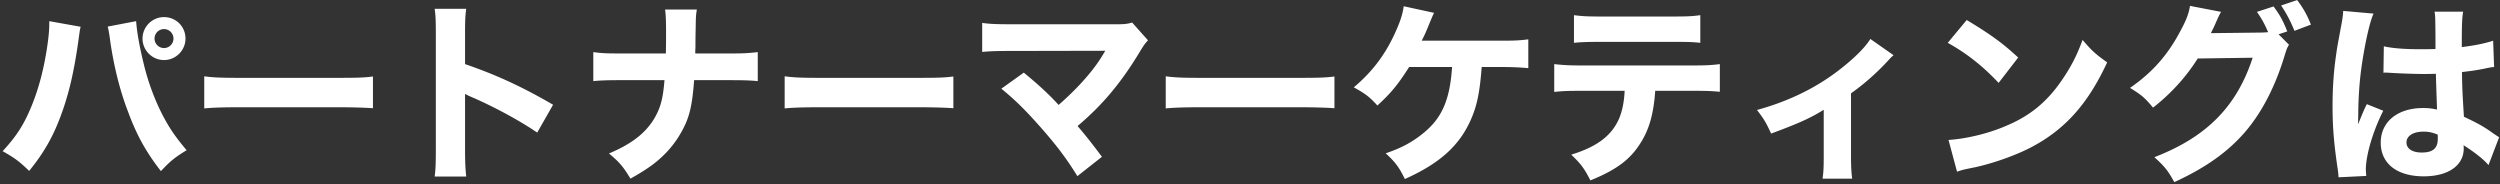 <svg xmlns="http://www.w3.org/2000/svg" width="827" height="61" fill="none" viewBox="0 0 827 61"><rect x="0" y="0" width="827" height="61" fill="#333333" stroke="none"/><path fill="#fff" d="m788.443 24.088.128-8.768c2.816.64 6.72.96 11.968.96 1.792 0 2.944 0 5.12-.064 0-4.736 0-4.736-.064-9.024 0-1.216-.064-2.56-.256-3.328h9.472c-.384 2.112-.448 4.736-.448 11.712 4.224-.512 7.68-1.216 10.368-2.112l.32 8.704c-.768.064-.896.064-2.496.384-2.24.512-4.736.896-8.128 1.28.064 5.184.128 6.592.64 14.784 4.736 2.24 6.592 3.264 9.792 5.568.96.64 1.152.768 1.856 1.216l-3.52 9.216c-1.472-1.792-4.544-4.224-8.256-6.592.064.576.064.704.064 1.088 0 5.632-5.12 9.216-13.248 9.216-8.832 0-14.208-4.224-14.208-11.136 0-6.912 5.568-11.456 14.016-11.456 1.728 0 2.816.128 4.608.512-.064-2.176-.192-5.056-.384-11.84-1.856.064-2.944.064-4.352.064-2.304 0-8-.192-10.752-.384-1.024-.064-1.024-.064-1.856-.064-.064 0-.192 0-.384.064Zm17.92 20.416c-1.856-.704-2.944-.96-4.672-.96-3.392 0-5.632 1.408-5.632 3.584 0 2.048 1.92 3.328 5.056 3.328 3.712 0 5.312-1.408 5.312-4.608 0-.576 0-1.344-.064-1.344ZM775.131 3.608l10.048.896c-1.344 2.688-3.264 11.776-4.224 19.456-.512 4.16-.768 8.64-.832 12.352 0 1.28-.064 3.776-.064 4.8 1.408-3.456 1.856-4.608 2.88-6.656l5.44 2.176c-3.392 6.72-5.76 14.656-5.76 19.52 0 .256.064.896.128 2.048l-9.152.448c-.064-.832-.064-1.216-.256-2.56-1.28-8.512-1.728-14.144-1.728-20.992 0-6.016.384-11.712 1.216-17.216.256-1.92.256-1.92 1.536-8.832.512-2.624.704-4.032.768-5.44ZM753.755 11.352l3.456 3.456c-.64.96-.832 1.536-1.6 4.032-3.072 10.048-7.552 18.624-13.12 25.024-5.76 6.592-13.056 11.712-23.232 16.384-2.112-3.84-3.2-5.184-6.592-8.256 17.28-6.656 27.264-16.768 32.512-32.896l-18.176.256c-3.904 6.208-8.896 11.648-14.784 16.256-2.688-3.264-3.84-4.224-7.616-6.528 7.488-5.184 12.544-10.944 16.768-19.008 1.856-3.392 2.752-5.824 3.072-8.128l10.304 1.984c-.32.448-.96 1.728-1.856 3.84-.576 1.28-.832 1.792-1.536 3.2l16.64-.192c.704 0 1.344-.064 2.304-.128-1.088-2.56-2.048-4.352-3.712-6.72l5.504-1.792c2.176 2.944 3.136 4.736 4.544 8.256l-2.88.96Zm.832-9.536 5.312-1.792c2.048 2.688 3.456 5.248 4.544 8.128l-5.44 2.048c-1.28-3.2-2.752-5.952-4.416-8.384ZM644.315 14.168l6.272-7.552c8.256 4.992 11.904 7.68 17.024 12.416l-6.464 8.384c-5.312-5.632-10.688-9.856-16.832-13.248Zm3.072 42.624-2.816-10.496c5.888-.384 13.184-2.112 19.072-4.672 8.128-3.392 13.824-8.192 18.816-15.68 2.88-4.288 4.608-7.744 6.464-12.736 3.008 3.52 4.16 4.608 8.128 7.424-6.336 13.696-13.888 22.144-25.024 28.032-5.12 2.688-12.48 5.312-18.624 6.656-1.6.32-1.6.32-2.816.576-1.472.32-1.856.448-3.2.896ZM618.715 12.888l7.68 5.376c-.832.704-.832.704-2.176 2.176-3.328 3.584-7.616 7.424-11.904 10.432v20.8c0 3.456.128 5.504.384 7.424h-9.792c.32-2.368.384-3.776.384-7.424v-15.36c-4.48 2.816-8.576 4.608-17.408 7.872-1.664-3.648-2.368-4.8-4.672-7.808 9.792-2.688 18.368-6.72 25.856-12.224 5.44-4.032 9.792-8.192 11.648-11.264ZM559.643 30.04h-12.096c-.512 7.552-1.984 12.864-4.992 17.472-3.392 5.376-8.064 8.768-16.448 12.16-2.048-3.968-3.008-5.312-6.336-8.512 7.936-2.432 12.672-5.76 15.296-10.816 1.344-2.56 2.176-6.08 2.368-10.304h-14.208c-4.288 0-6.528.064-9.088.384v-9.216c2.944.32 4.864.448 9.216.448h36.096c4.544 0 6.4-.064 9.472-.448v9.152c-2.944-.256-4.032-.32-9.28-.32Zm-38.976-15.872V5.016c2.944.384 4.672.448 9.216.448h23.104c4.992 0 6.784-.064 9.472-.448v9.152c-2.368-.256-3.52-.32-9.344-.32h-23.36c-4.224 0-6.784.064-9.088.32ZM496.475 22.168h-6.336c-.64 8.64-1.6 13.056-3.776 17.856-3.84 8.384-10.24 14.08-21.632 19.2-1.984-4.032-3.072-5.44-6.336-8.512 5.312-1.792 8.96-3.776 12.736-6.912 5.952-4.928 8.512-10.944 9.216-21.632h-14.208c-3.648 5.76-6.016 8.64-10.496 12.736-2.688-2.944-3.904-3.84-7.808-6.016 5.888-4.928 10.176-10.496 13.44-17.536 1.856-4.032 2.688-6.464 3.072-9.28l10.048 2.176c-.512 1.024-.512 1.024-2.176 5.056-.96 2.304-1.024 2.368-1.92 4.16h26.24c4.416 0 6.016-.064 9.024-.448v9.536c-2.432-.256-5.632-.384-9.088-.384ZM385.627 35.864V25.24c2.88.384 5.184.512 11.712.512h32.384c6.464 0 8.768-.064 11.712-.448V35.8c-2.56-.192-6.784-.32-11.776-.32h-32.32c-5.568 0-9.216.128-11.712.384ZM365.613 16.792l-30.976.064c-5.056 0-6.912.064-9.728.32v-9.6c2.688.384 4.928.448 9.92.448h34.816c2.368 0 3.392-.128 4.864-.576l5.248 5.888c-.96 1.024-1.344 1.536-2.816 3.968-6.144 10.176-12.352 17.536-20.48 24.384 2.944 3.456 4.544 5.504 8.064 10.176l-8.128 6.4c-3.712-6.016-7.04-10.368-12.352-16.384-5.056-5.696-8.192-8.768-12.8-12.544l7.424-5.312c4.928 4.032 8.512 7.36 11.52 10.688 4.16-3.648 7.552-7.104 10.624-10.88 1.856-2.304 3.072-4.096 4.352-6.272.384-.64.384-.64.448-.768ZM259.565 35.864V25.24c2.88.384 5.184.512 11.712.512h32.384c6.464 0 8.768-.064 11.712-.448V35.8c-2.56-.192-6.784-.32-11.776-.32h-32.32c-5.568 0-9.216.128-11.712.384ZM229.997 17.688h11.2c4.48 0 6.144-.064 9.472-.448v9.6c-2.368-.256-4.992-.32-9.344-.32h-11.712c-.64 8.896-1.664 12.864-4.544 17.728-2.432 4.224-5.888 7.936-10.176 10.944-1.856 1.28-3.264 2.176-6.336 3.904-2.432-4.032-3.584-5.376-7.104-8.32 7.872-3.328 12.48-7.04 15.36-12.224 1.792-3.328 2.496-6.016 3.008-12.032h-14.464c-4.096 0-6.72.064-9.088.32v-9.6c2.944.384 4.16.448 9.28.448h14.72c.064-3.392.064-5.44.064-6.144 0-4.544-.064-6.4-.32-8.384h10.496c-.32 2.176-.32 2.176-.384 6.528-.064 2.304-.064 4.16-.064 5.696-.064 1.6-.064 1.6-.064 2.304ZM154.221 58.392h-10.432c.32-2.432.384-4.672.384-9.024V11.48c0-4.544-.064-6.336-.384-8.576h10.432c-.32 2.432-.384 3.904-.384 8.576v9.728c9.92 3.392 18.688 7.36 29.12 13.44l-5.248 9.216c-5.696-3.904-14.08-8.448-21.44-11.648-1.216-.512-1.472-.64-2.432-1.152v18.432c0 4.096.128 6.464.384 8.896ZM67.565 35.864V25.24c2.88.384 5.184.512 11.712.512h32.384c6.464 0 8.768-.064 11.712-.448V35.8c-2.56-.192-6.784-.32-11.776-.32h-32.32c-5.568 0-9.216.128-11.712.384ZM16.3 7 26.67 8.856c-.256 1.088-.256 1.088-.832 5.312-1.344 9.216-2.752 15.424-4.864 21.696-2.816 8.256-5.952 14.08-11.328 20.672-3.328-3.2-4.608-4.16-8.768-6.528 4.416-4.8 6.784-8.384 9.152-13.952 2.752-6.4 4.672-13.824 5.76-21.888.384-2.752.512-4.736.512-6.464V7ZM35.63 8.792 45.037 7c.256 3.648 1.088 8.32 2.56 14.336 1.472 6.144 3.904 12.544 6.72 17.728 2.048 3.776 3.904 6.464 7.424 10.624-3.968 2.432-5.312 3.52-8.512 6.912-4.928-6.336-8-11.84-10.944-19.84-2.688-6.976-4.672-15.168-5.824-23.168-.32-2.496-.576-3.84-.832-4.8Zm18.624-3.136c3.968 0 7.104 3.136 7.104 7.104 0 3.904-3.2 7.104-7.104 7.104s-7.104-3.2-7.104-7.104 3.2-7.104 7.104-7.104Zm0 3.968a3.141 3.141 0 0 0-3.136 3.136 3.141 3.141 0 0 0 3.136 3.136 3.141 3.141 0 0 0 3.136-3.136 3.141 3.141 0 0 0-3.136-3.136Z"/></svg>
